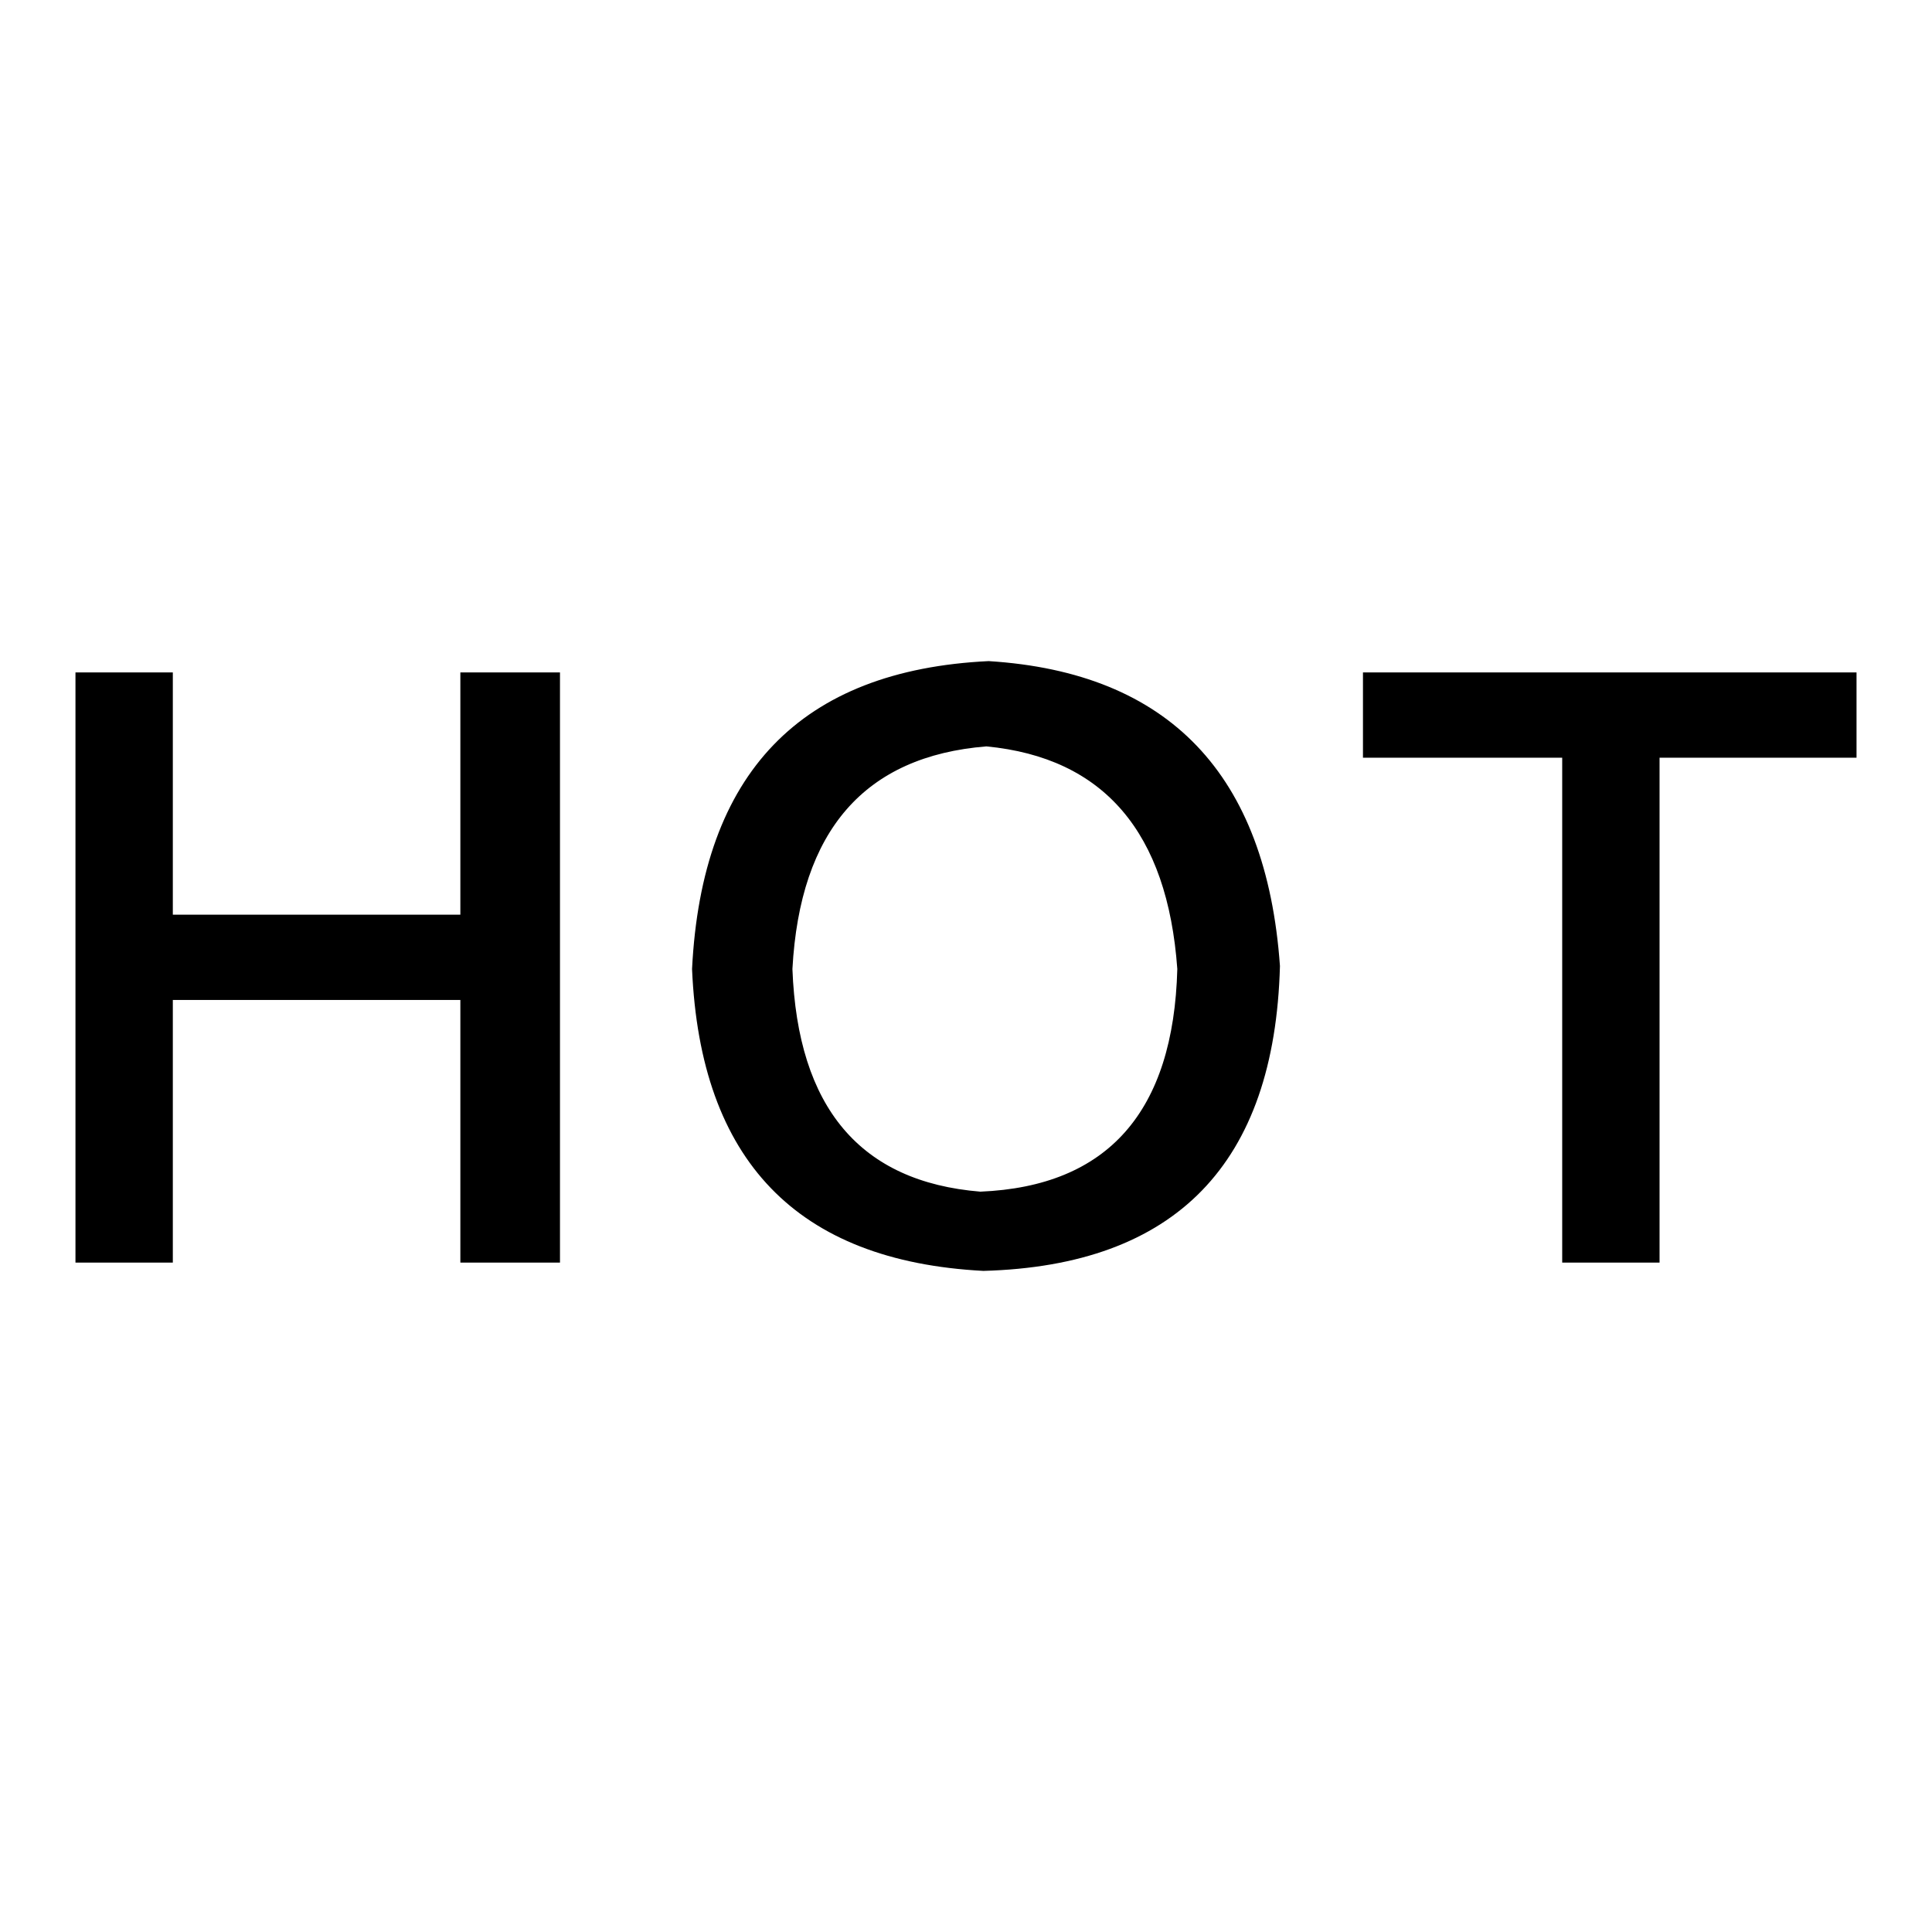 <?xml version="1.0" encoding="utf-8"?>
<!-- Svg Vector Icons : http://www.onlinewebfonts.com/icon -->
<!DOCTYPE svg PUBLIC "-//W3C//DTD SVG 1.1//EN" "http://www.w3.org/Graphics/SVG/1.1/DTD/svg11.dtd">
<svg version="1.1" xmlns="http://www.w3.org/2000/svg" xmlns:xlink="http://www.w3.org/1999/xlink" x="0px" y="0px" viewBox="0 0 256 256" enable-background="new 0 0 256 256" xml:space="preserve">
<g><g><path fill="#000000" d="M61,89.1h13.2v78.2H61v-34.8H22.9v34.8H10V89.1h12.9v32.1H61V89.1z"/><path fill="#000000" d="M131,87.6c23.9,1.5,36.8,15,38.6,40.4c-0.7,26.2-13.8,39.7-39.3,40.4c-24.7-1.3-37.5-14.6-38.6-40C93,102.4,106.1,88.8,131,87.6z M129.9,157.9c16.9-0.7,25.6-10.6,26.1-29.5c-1.3-18.1-9.7-28-25.3-29.5c-16.1,1.3-24.7,11.1-25.7,29.5C105.7,146.8,114,156.6,129.9,157.9z"/><path fill="#000000" d="M246,100.4h-26.1v66.9h-12.9v-66.9h-26.4V89.1H246V100.4z"/></g></g>
</svg>